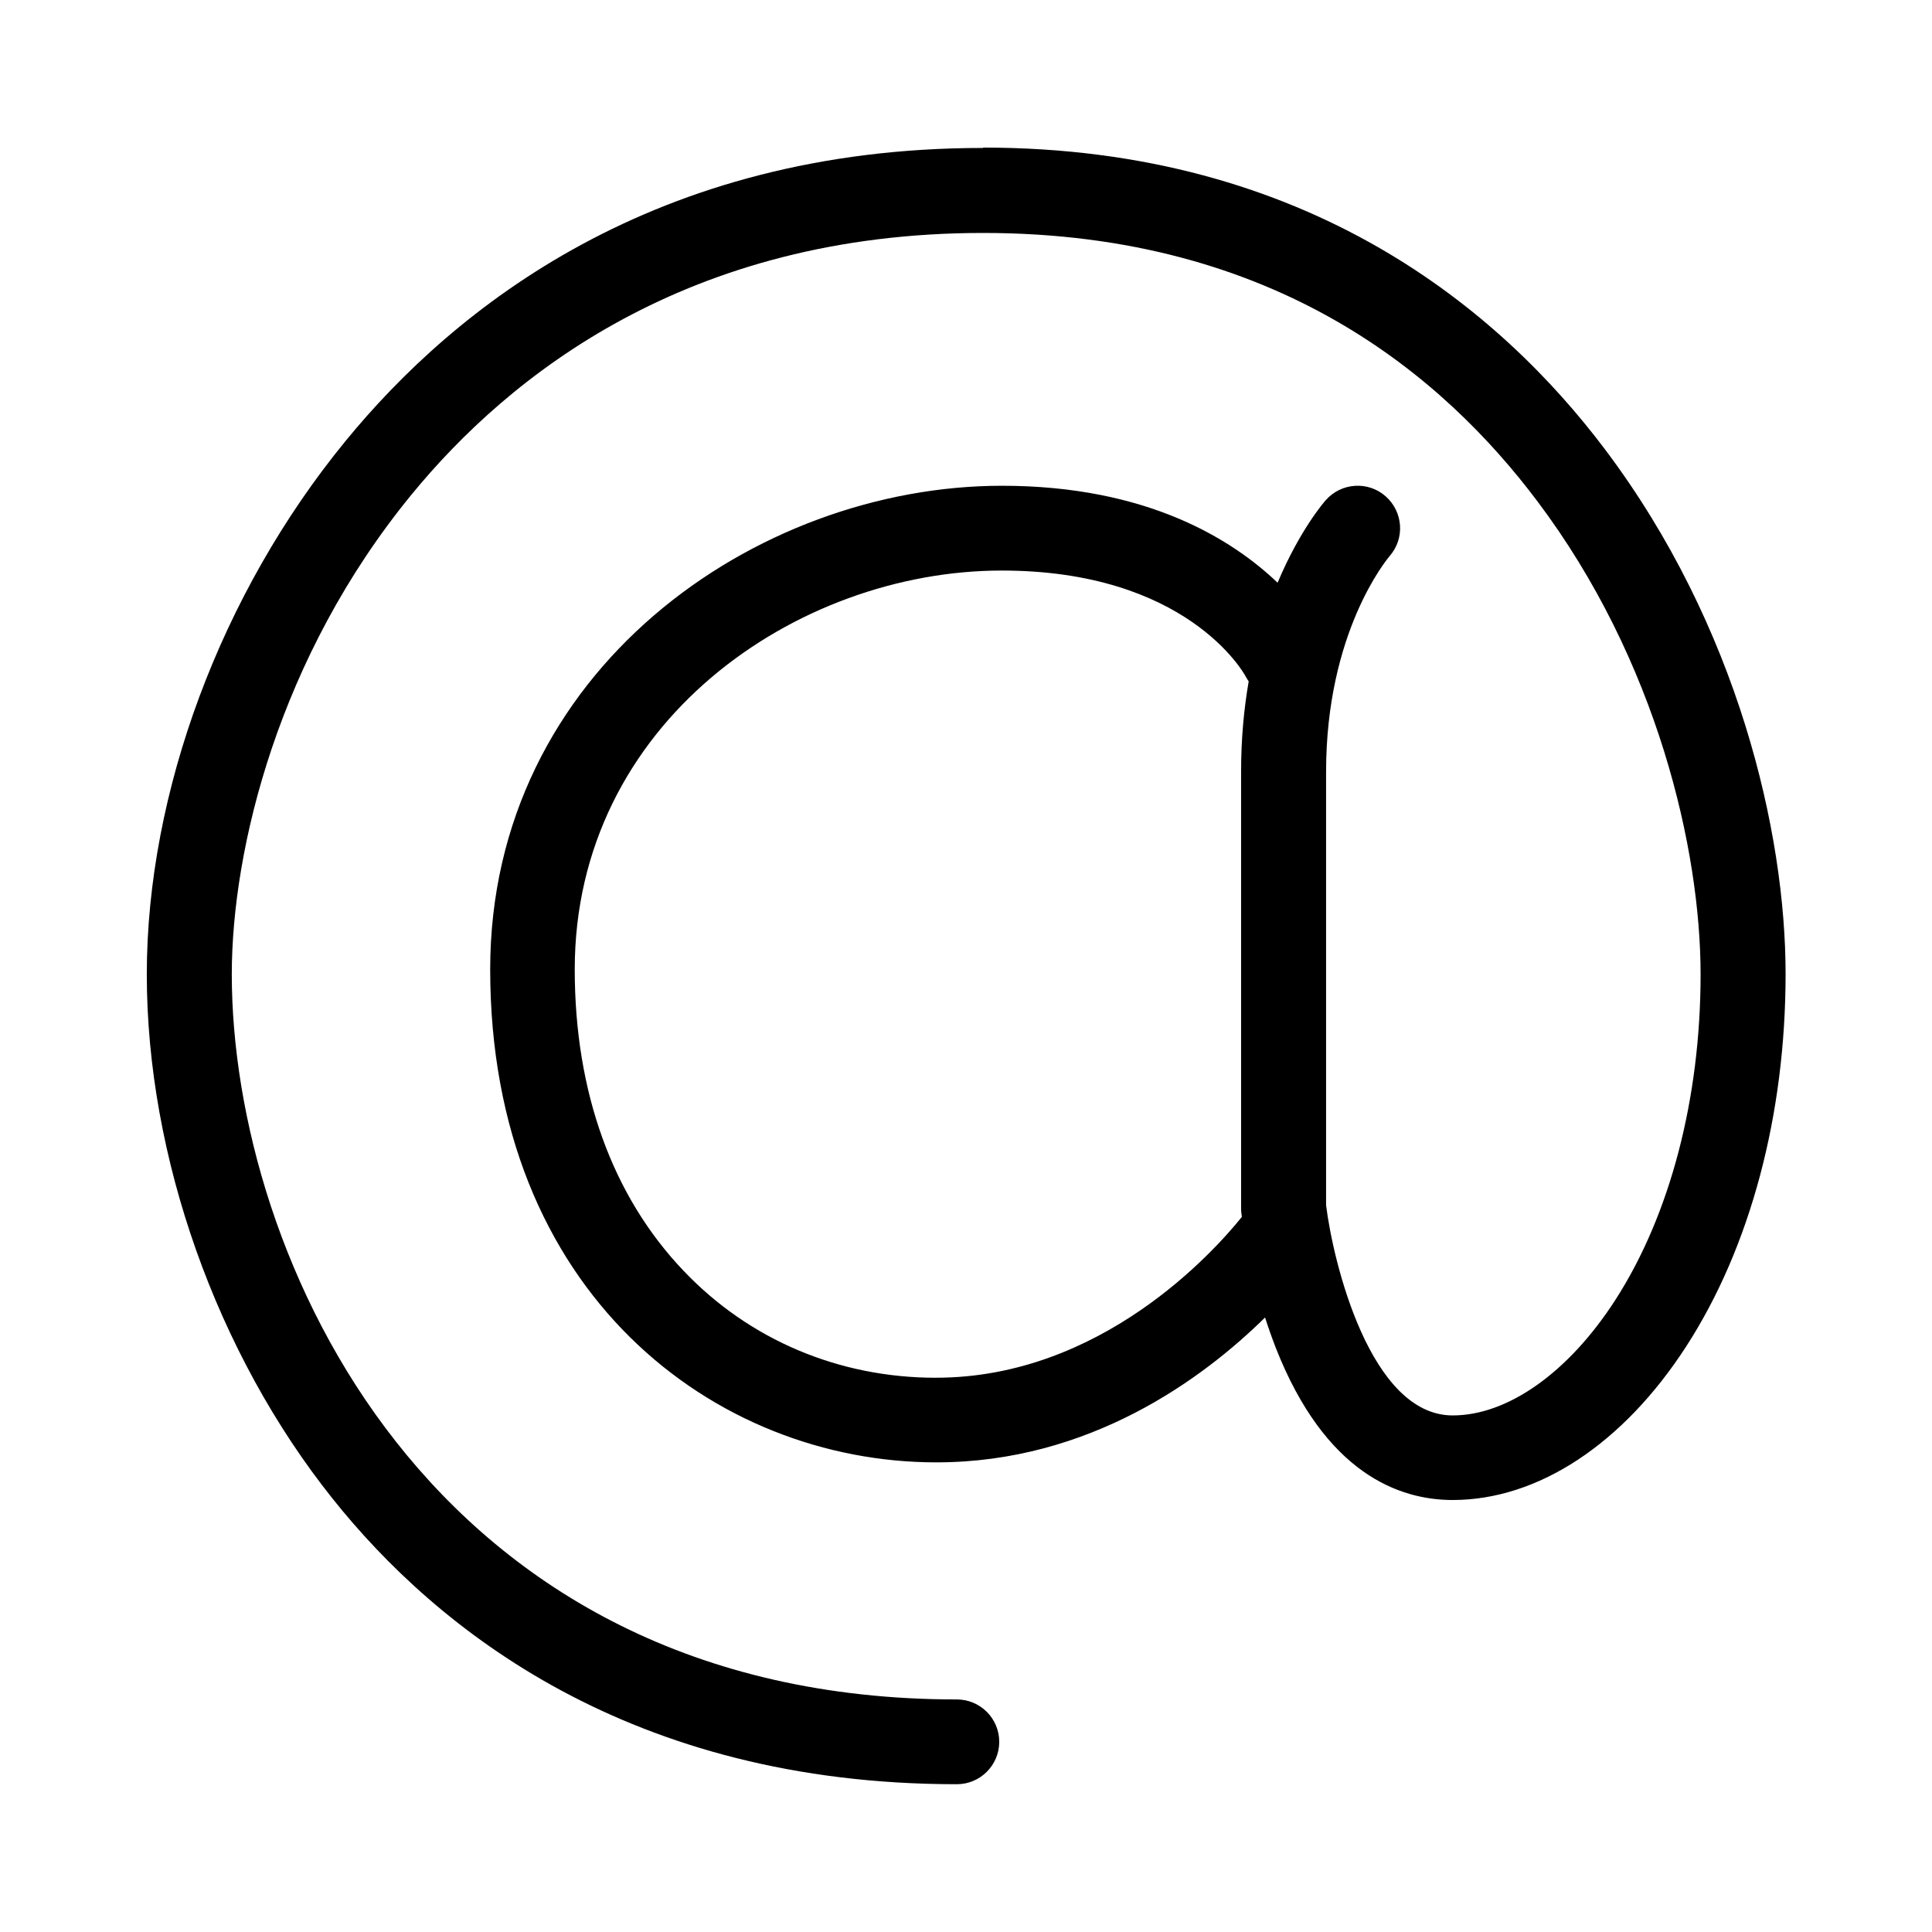 <?xml version="1.0" encoding="UTF-8"?>
<!-- Uploaded to: SVG Repo, www.svgrepo.com, Generator: SVG Repo Mixer Tools -->
<svg fill="#000000" width="800px" height="800px" version="1.1" viewBox="144 144 512 512" xmlns="http://www.w3.org/2000/svg">
 <path d="m404.48 183.21c-87.059 0-139.91 42.219-168.93 77.688-33 40.305-52.648 93.105-52.648 141.32s18.438 100.41 49.324 139.05c27.559 34.512 78.645 75.57 165.35 75.57 6.195 0 11.234-5.039 11.234-11.234 0-6.195-5.039-11.234-11.234-11.234-140.01 0-192.15-117.89-192.15-192.15 0-33.352 12.496-84.238 47.559-127.06 25.945-31.691 73.254-69.426 151.55-69.426 78.293 0 122.38 38.594 146.76 70.938 31.992 42.422 43.379 92.699 43.379 125.55 0 32.848-8.062 63.781-22.672 86.402-12.344 19.094-28.414 30.48-43.023 30.48-21.867 0-31.691-40.605-33.555-55.723v-114.82c0-37.031 16.07-56.227 16.828-57.184 4.082-4.637 3.629-11.688-1.008-15.82-4.637-4.133-11.738-3.68-15.871 0.957-0.504 0.555-6.953 8.012-12.797 21.914-12.09-11.539-34.66-25.695-73.051-25.695-65.242 0-135.62 49.02-135.62 128.17 0 85.797 59.449 130.64 118.24 130.64 40.707 0 70.734-22.27 87.109-38.391 0.855 2.672 1.812 5.391 2.871 8.113 13.098 33.25 32.695 40.254 46.855 40.254 22.621 0 45.191-14.863 61.918-40.758 16.93-26.199 26.301-61.262 26.301-98.645 0-37.383-12.594-92.246-47.914-139.1-27.457-36.426-78.344-79.902-164.7-79.902zm-12.445 325.91c-25.695 0-49.422-10.027-66.805-28.266-18.941-19.801-28.918-47.457-28.918-79.953 0-65.293 58.746-105.7 113.16-105.7 48.918 0 64.086 27.004 64.641 28.062 0.25 0.453 0.504 0.906 0.805 1.309-1.258 7.203-2.016 15.215-2.016 23.93v115.52c0 0.402 0 0.855 0.051 1.258 0 0.102 0.051 0.504 0.152 1.211-7.457 9.27-37.332 42.621-81.062 42.621z"/>
</svg>
